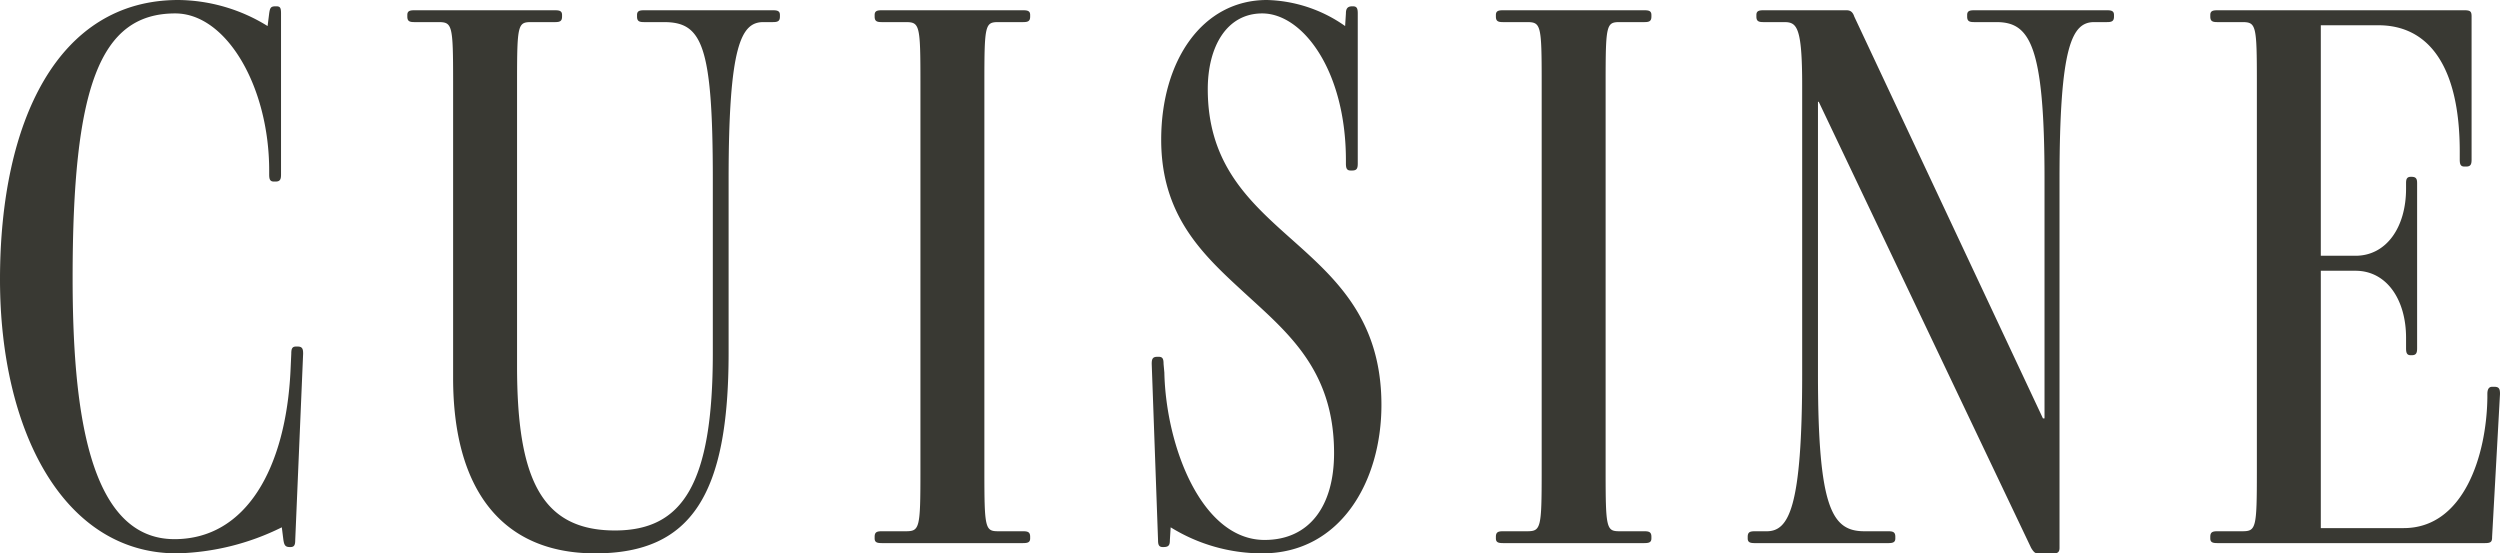 <svg xmlns="http://www.w3.org/2000/svg" width="253.36" height="56.08" viewBox="0 0 253.36 56.08">
  <path id="パス_3644" data-name="パス 3644" d="M31.36.4c.4,0,.48-.24.48-.72l.8-18.88c0-.48-.08-.72-.56-.72h-.16c-.4,0-.48.24-.48.72l-.08,1.76C30.88-7.6,26.88-.4,19.6-.4,10.8-.4,9.28-13.84,9.28-26.88c0-19.28,2.72-26.8,10.4-26.8,5.2,0,9.52,7.44,9.52,15.92v.4c0,.48.08.72.48.72h.16c.48,0,.56-.24.56-.72V-53.68c0-.56-.08-.72-.48-.72h-.08c-.48,0-.56.16-.64.72l-.16,1.28A17.465,17.465,0,0,0,20-55.04C7.76-55.04,1.92-42.72,1.92-26.72c0,15.28,6.4,27.76,17.92,27.76A25.161,25.161,0,0,0,30.48-1.6l.16,1.28c.08.48.16.72.64.72ZM80.24-52.8c.48,0,.72-.08.72-.56v-.16c0-.4-.24-.48-.72-.48H67.2c-.48,0-.72.08-.72.48v.16c0,.48.24.56.72.56h2c3.84,0,4.96,2.24,4.96,15.92v17.6c0,13.28-3.04,18-9.92,18-7.52,0-9.92-5.36-9.92-16.64v-28.8c0-5.84.08-6.08,1.44-6.08h2.4c.48,0,.72-.08.72-.56v-.16c0-.4-.24-.48-.72-.48H43.92c-.48,0-.72.08-.72.48v.16c0,.48.24.56.72.56h2.4c1.44,0,1.52.24,1.52,6.08v30c0,11.2,4.88,17.76,14.4,17.76,9.84,0,13.52-6.08,13.52-20.32v-17.6c0-13.6,1.28-15.92,3.52-15.92ZM105.6,0c.48,0,.72-.08.72-.48V-.64c0-.48-.24-.56-.72-.56h-2.48c-1.36,0-1.44-.24-1.44-6.08V-46.72c0-5.84.08-6.08,1.44-6.08h2.48c.48,0,.72-.08.72-.56v-.16c0-.4-.24-.48-.72-.48H91.28c-.48,0-.72.08-.72.48v.16c0,.48.24.56.72.56h2.4c1.44,0,1.52.24,1.52,6.08V-7.28c0,5.84-.08,6.08-1.52,6.08h-2.4c-.48,0-.72.08-.72.56v.16c0,.4.24.48.72.48Zm36.32-14c0-9.2-5.2-13.28-9.92-17.52-4-3.6-7.68-7.36-7.68-14.48,0-4.32,1.92-7.68,5.52-7.68,4.08,0,8.48,5.76,8.48,14.88v.32c0,.48.08.72.48.72h.16c.48,0,.56-.24.56-.72v-15.2c0-.48-.08-.72-.48-.72h-.08c-.48,0-.64.24-.64.72l-.08,1.28a14.351,14.351,0,0,0-7.92-2.64c-6.56,0-10.72,6.16-10.72,14.16,0,7.44,3.92,11.36,7.92,15.04,4.56,4.24,9.6,8,9.6,16.72,0,5.44-2.56,8.8-7.04,8.8-6.4,0-10-9.52-10.16-16.96l-.08-.88c0-.48-.08-.72-.48-.72h-.16c-.48,0-.56.24-.56.72l.64,17.84c0,.48.08.72.48.72h.08c.56,0,.64-.24.64-.72l.08-1.28a17.612,17.612,0,0,0,9.28,2.64C137.76,1.04,141.92-6.24,141.92-14ZM168.56,0c.48,0,.72-.08.72-.48V-.64c0-.48-.24-.56-.72-.56h-2.48c-1.36,0-1.44-.24-1.44-6.08V-46.72c0-5.84.08-6.08,1.44-6.08h2.48c.48,0,.72-.08.72-.56v-.16c0-.4-.24-.48-.72-.48H154.24c-.48,0-.72.08-.72.48v.16c0,.48.24.56.72.56h2.4c1.44,0,1.52.24,1.52,6.08V-7.28c0,5.84-.08,6.08-1.52,6.08h-2.4c-.48,0-.72.08-.72.56v.16c0,.4.24.48.72.48Zm41.52,1.04c.4,0,.56-.16.56-.56V-36.88c0-13.6,1.28-15.92,3.52-15.92h1.28c.48,0,.72-.08.72-.56v-.16c0-.4-.24-.48-.72-.48H202c-.48,0-.72.08-.72.48v.16c0,.48.24.56.72.56h2.24c3.36,0,4.88,2.24,4.88,15.92v24.24h-.16L189.84-53.36c-.16-.48-.4-.64-.8-.64h-8.4c-.48,0-.72.08-.72.48v.16c0,.48.24.56.72.56h2.08c1.28,0,1.84.4,1.84,6.4v29.28c0,13.6-1.36,15.92-3.6,15.92h-1.2c-.48,0-.72.08-.72.56v.16c0,.4.24.48.72.48h13.52c.48,0,.72-.08.72-.48V-.64c0-.48-.24-.56-.72-.56h-2.4c-3.28,0-4.72-2.24-4.72-15.92v-27.6h.08L207.76.48c.24.4.4.56.64.56ZM253.76,0c.64,0,.72-.16.72-.64l.8-14.48c0-.48-.08-.72-.56-.72h-.24q-.48,0-.48.72v.4c-.08,5.84-2.4,13.2-8.48,13.2h-8.4V-27.6h3.52c3.12,0,5.12,2.88,5.12,6.8v1.04c0,.48.08.72.48.72h.08c.48,0,.56-.24.56-.72V-36.48c0-.4-.08-.64-.56-.64h-.08c-.4,0-.48.24-.48.64v.56c0,3.92-2,6.8-5.12,6.8h-3.52V-52.48h5.84c5.04,0,8.24,4.08,8.24,12.8v.8c0,.48.08.72.48.72h.16c.48,0,.56-.24.56-.72V-53.36c0-.48-.08-.64-.72-.64H226.64c-.48,0-.72.08-.72.48v.16c0,.48.24.56.72.56h2.48c1.44,0,1.52.24,1.52,6.08V-7.28c0,5.84-.08,6.08-1.52,6.08h-2.48c-.48,0-.72.08-.72.56v.16c0,.4.24.48.72.48Z" transform="translate(-1.92 55.04)" fill="#393933"/>
</svg>

